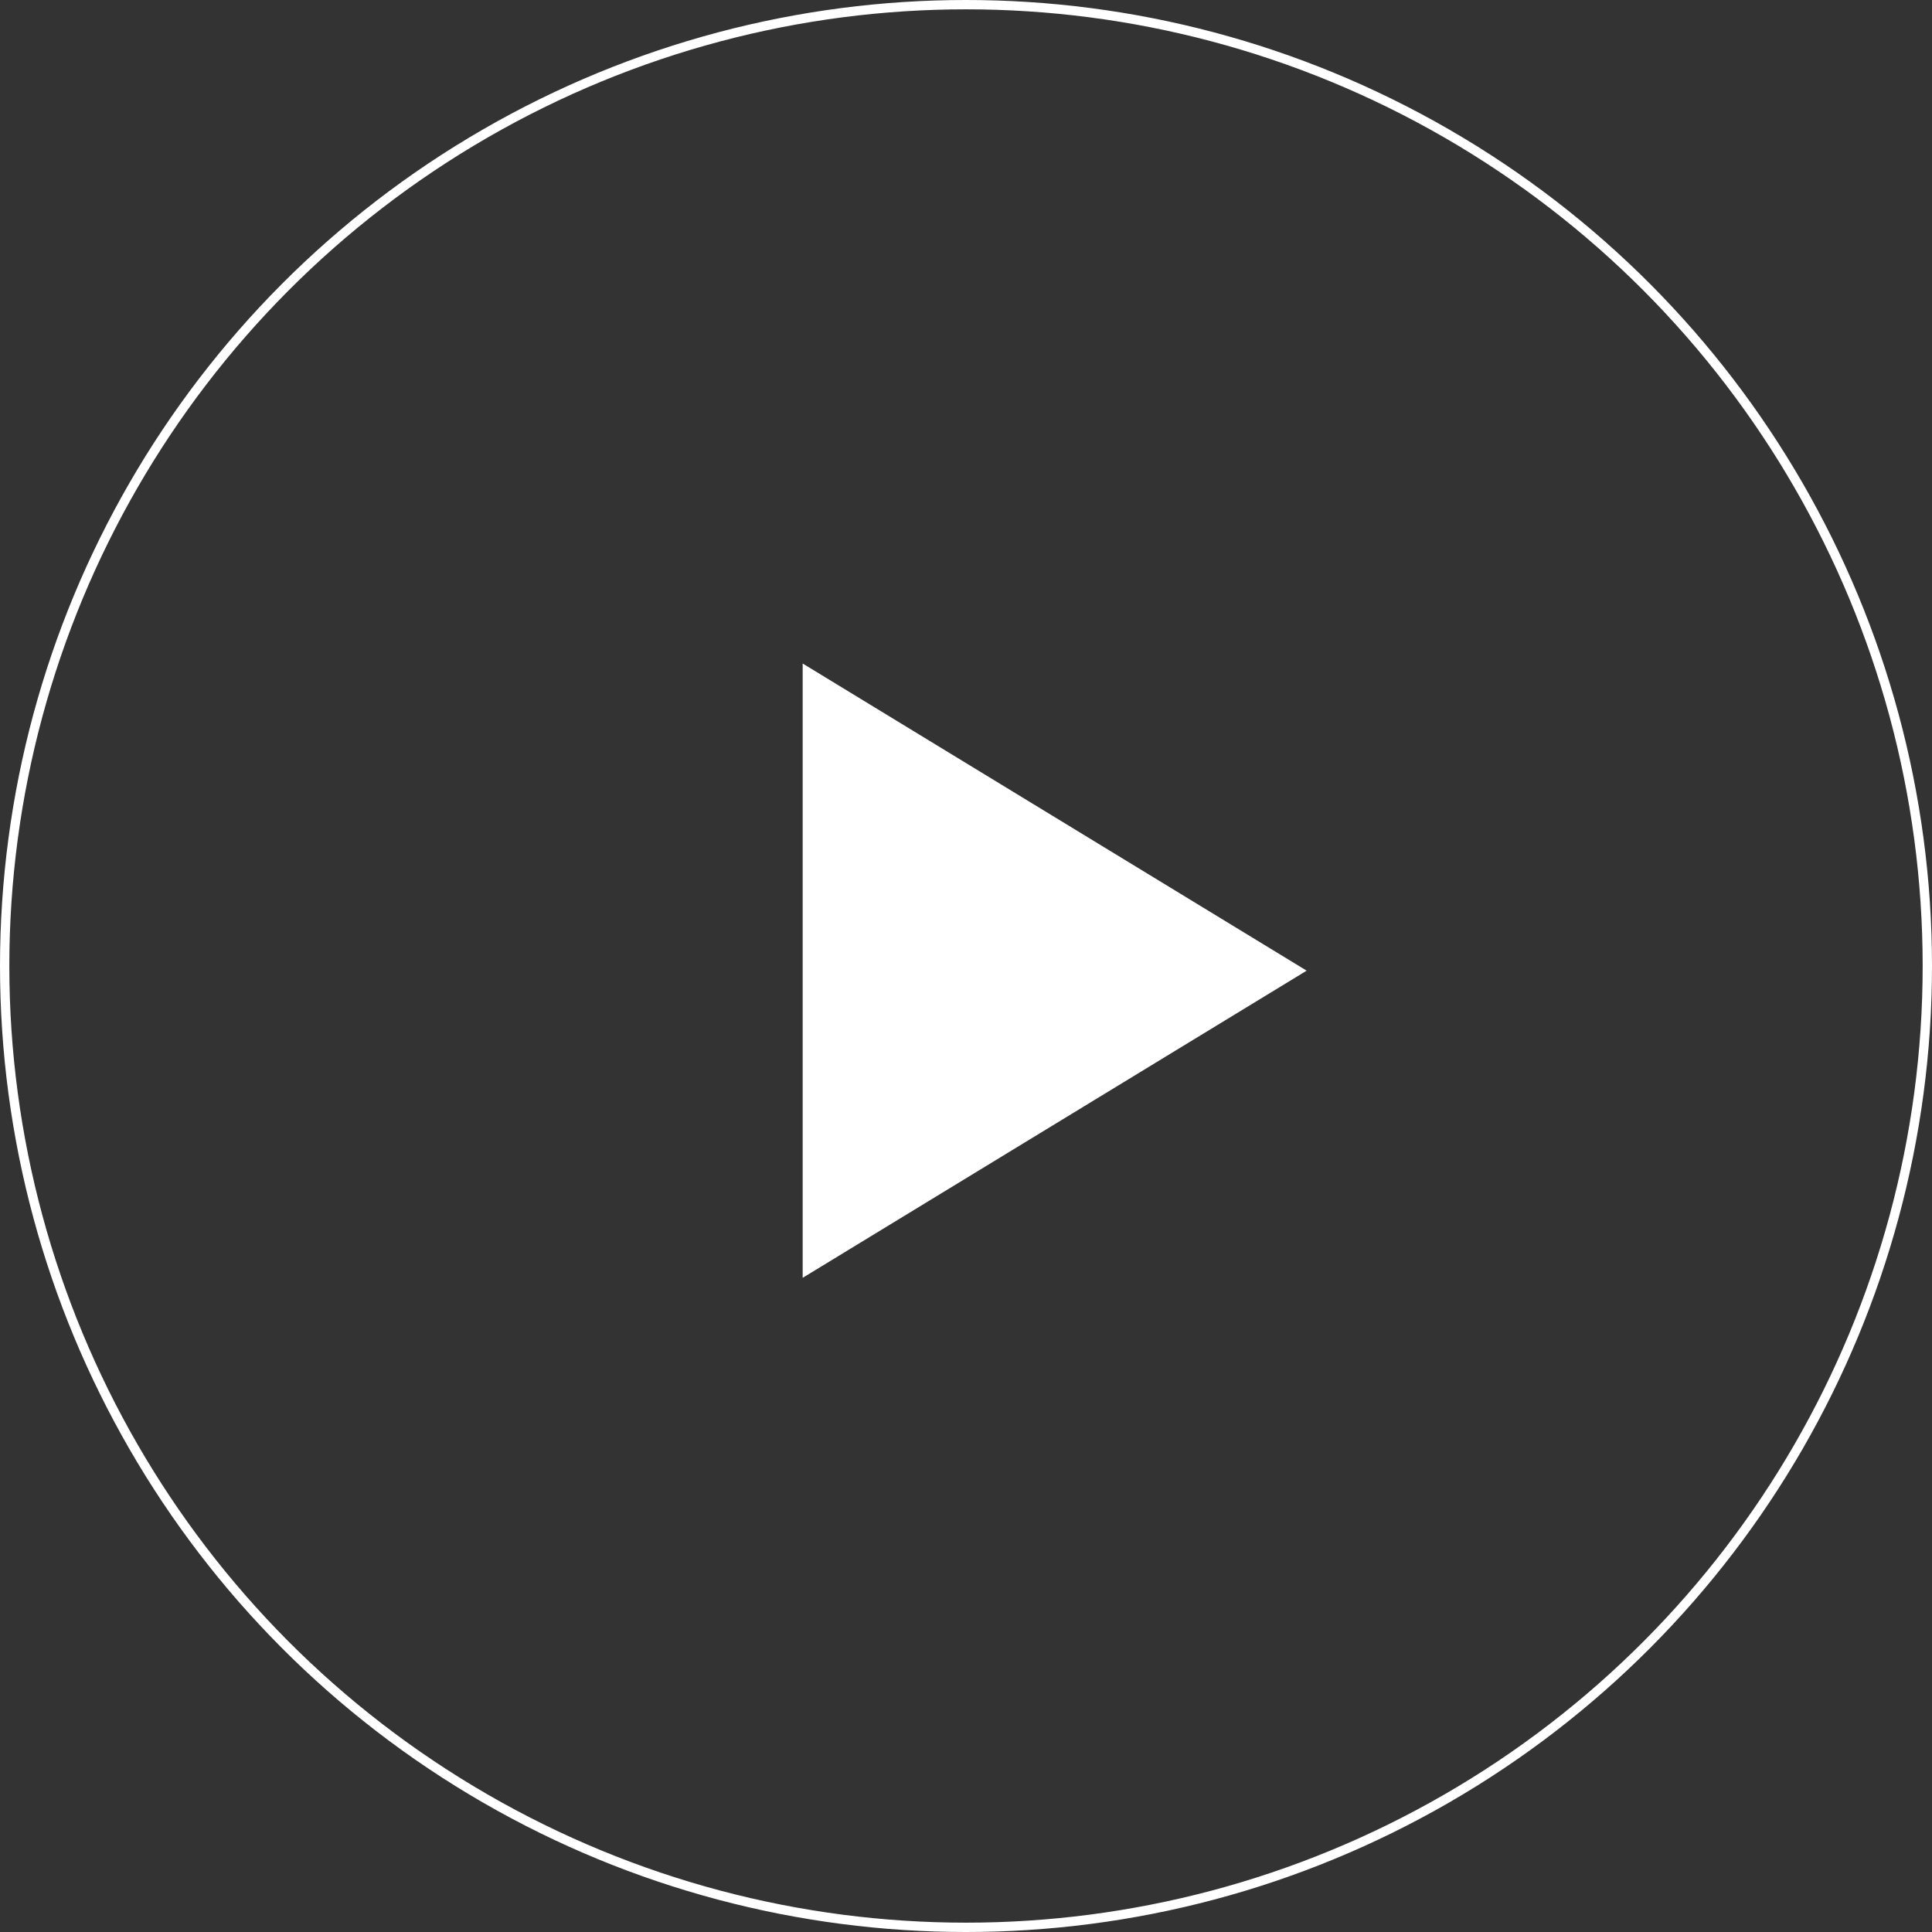 <svg width="207" height="207" viewBox="0 0 207 207" fill="none" xmlns="http://www.w3.org/2000/svg">
<rect x="0" y="0" width="207" height="207" fill="#333333" stroke="none"/>
<path d="M140 104L86 136.909L86 71.091L140 104Z" fill="white"/>
<circle cx="103.5" cy="103.5" r="103" stroke="white"/>
</svg>
